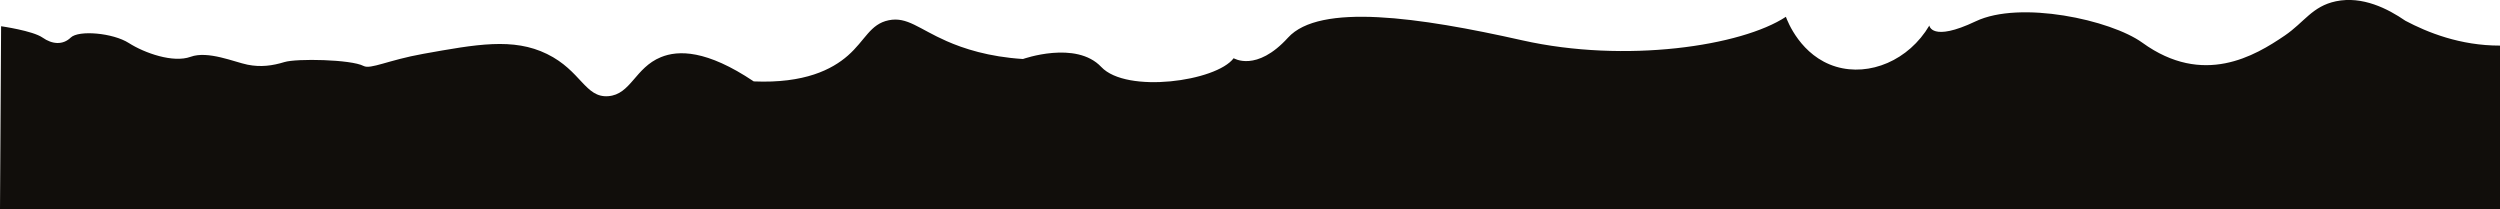 <?xml version="1.0" encoding="UTF-8"?>
<svg id="Ebene_1" xmlns="http://www.w3.org/2000/svg" viewBox="0 0 566.9 47.4">
  <defs>
    <style>
      .cls-1 {
        fill: #110e0b;
      }
    </style>
  </defs>
  <path class="cls-1" d="M566.9,10.34c-9.04.02-16.5-3.01-21.45-5.63-4-2.75-9.74-5.67-15.75-4.42-5.37,1.12-7.19,4.77-11.6,7.77-6.79,4.62-18.49,11.61-32.29,1.63-7.18-5.19-27.75-9.64-37.79-4.86-10.05,4.78-10.52.96-10.52.96-4.67,7.91-13.57,11.61-21.17,9.33-7.98-2.4-11.01-10.34-11.36-11.31-10.05,6.63-36.36,10.6-59.8,5.33s-45.93-8.49-53.1-.6-12.32,4.66-12.32,4.66c-3.95,5.26-24.28,8.07-30.02,1.99-5.74-6.09-17.76-1.81-17.76-1.81-7.8-.49-13.51-2.38-17.32-4.06-6.28-2.76-8.93-5.58-13.11-4.73-4.25.86-5.33,4.55-9.27,8.01-3.58,3.14-9.81,6.35-21.35,5.86-10.71-7.18-17.11-7.11-21.05-5.5-5.88,2.4-6.82,8.48-11.96,8.85-5.23.38-6.13-5.78-13.87-9.57-7.66-3.75-16.01-2.19-28.08-.03-7.92,1.42-11.93,3.57-13.51,2.75-2.87-1.5-15.19-1.73-17.94-.89-2.75.84-5.38,1.2-8.37.6-2.99-.6-8.97-3.23-12.92-1.79-3.95,1.44-10.43-.84-14.02-3.13-3.59-2.29-11.36-2.97-13.16-1.23-1.79,1.73-4.19,1.55-6.4,0C7.42,6.97.25,5.95.25,5.95l-.25,41.45h566.9V10.34Z"/>
</svg>